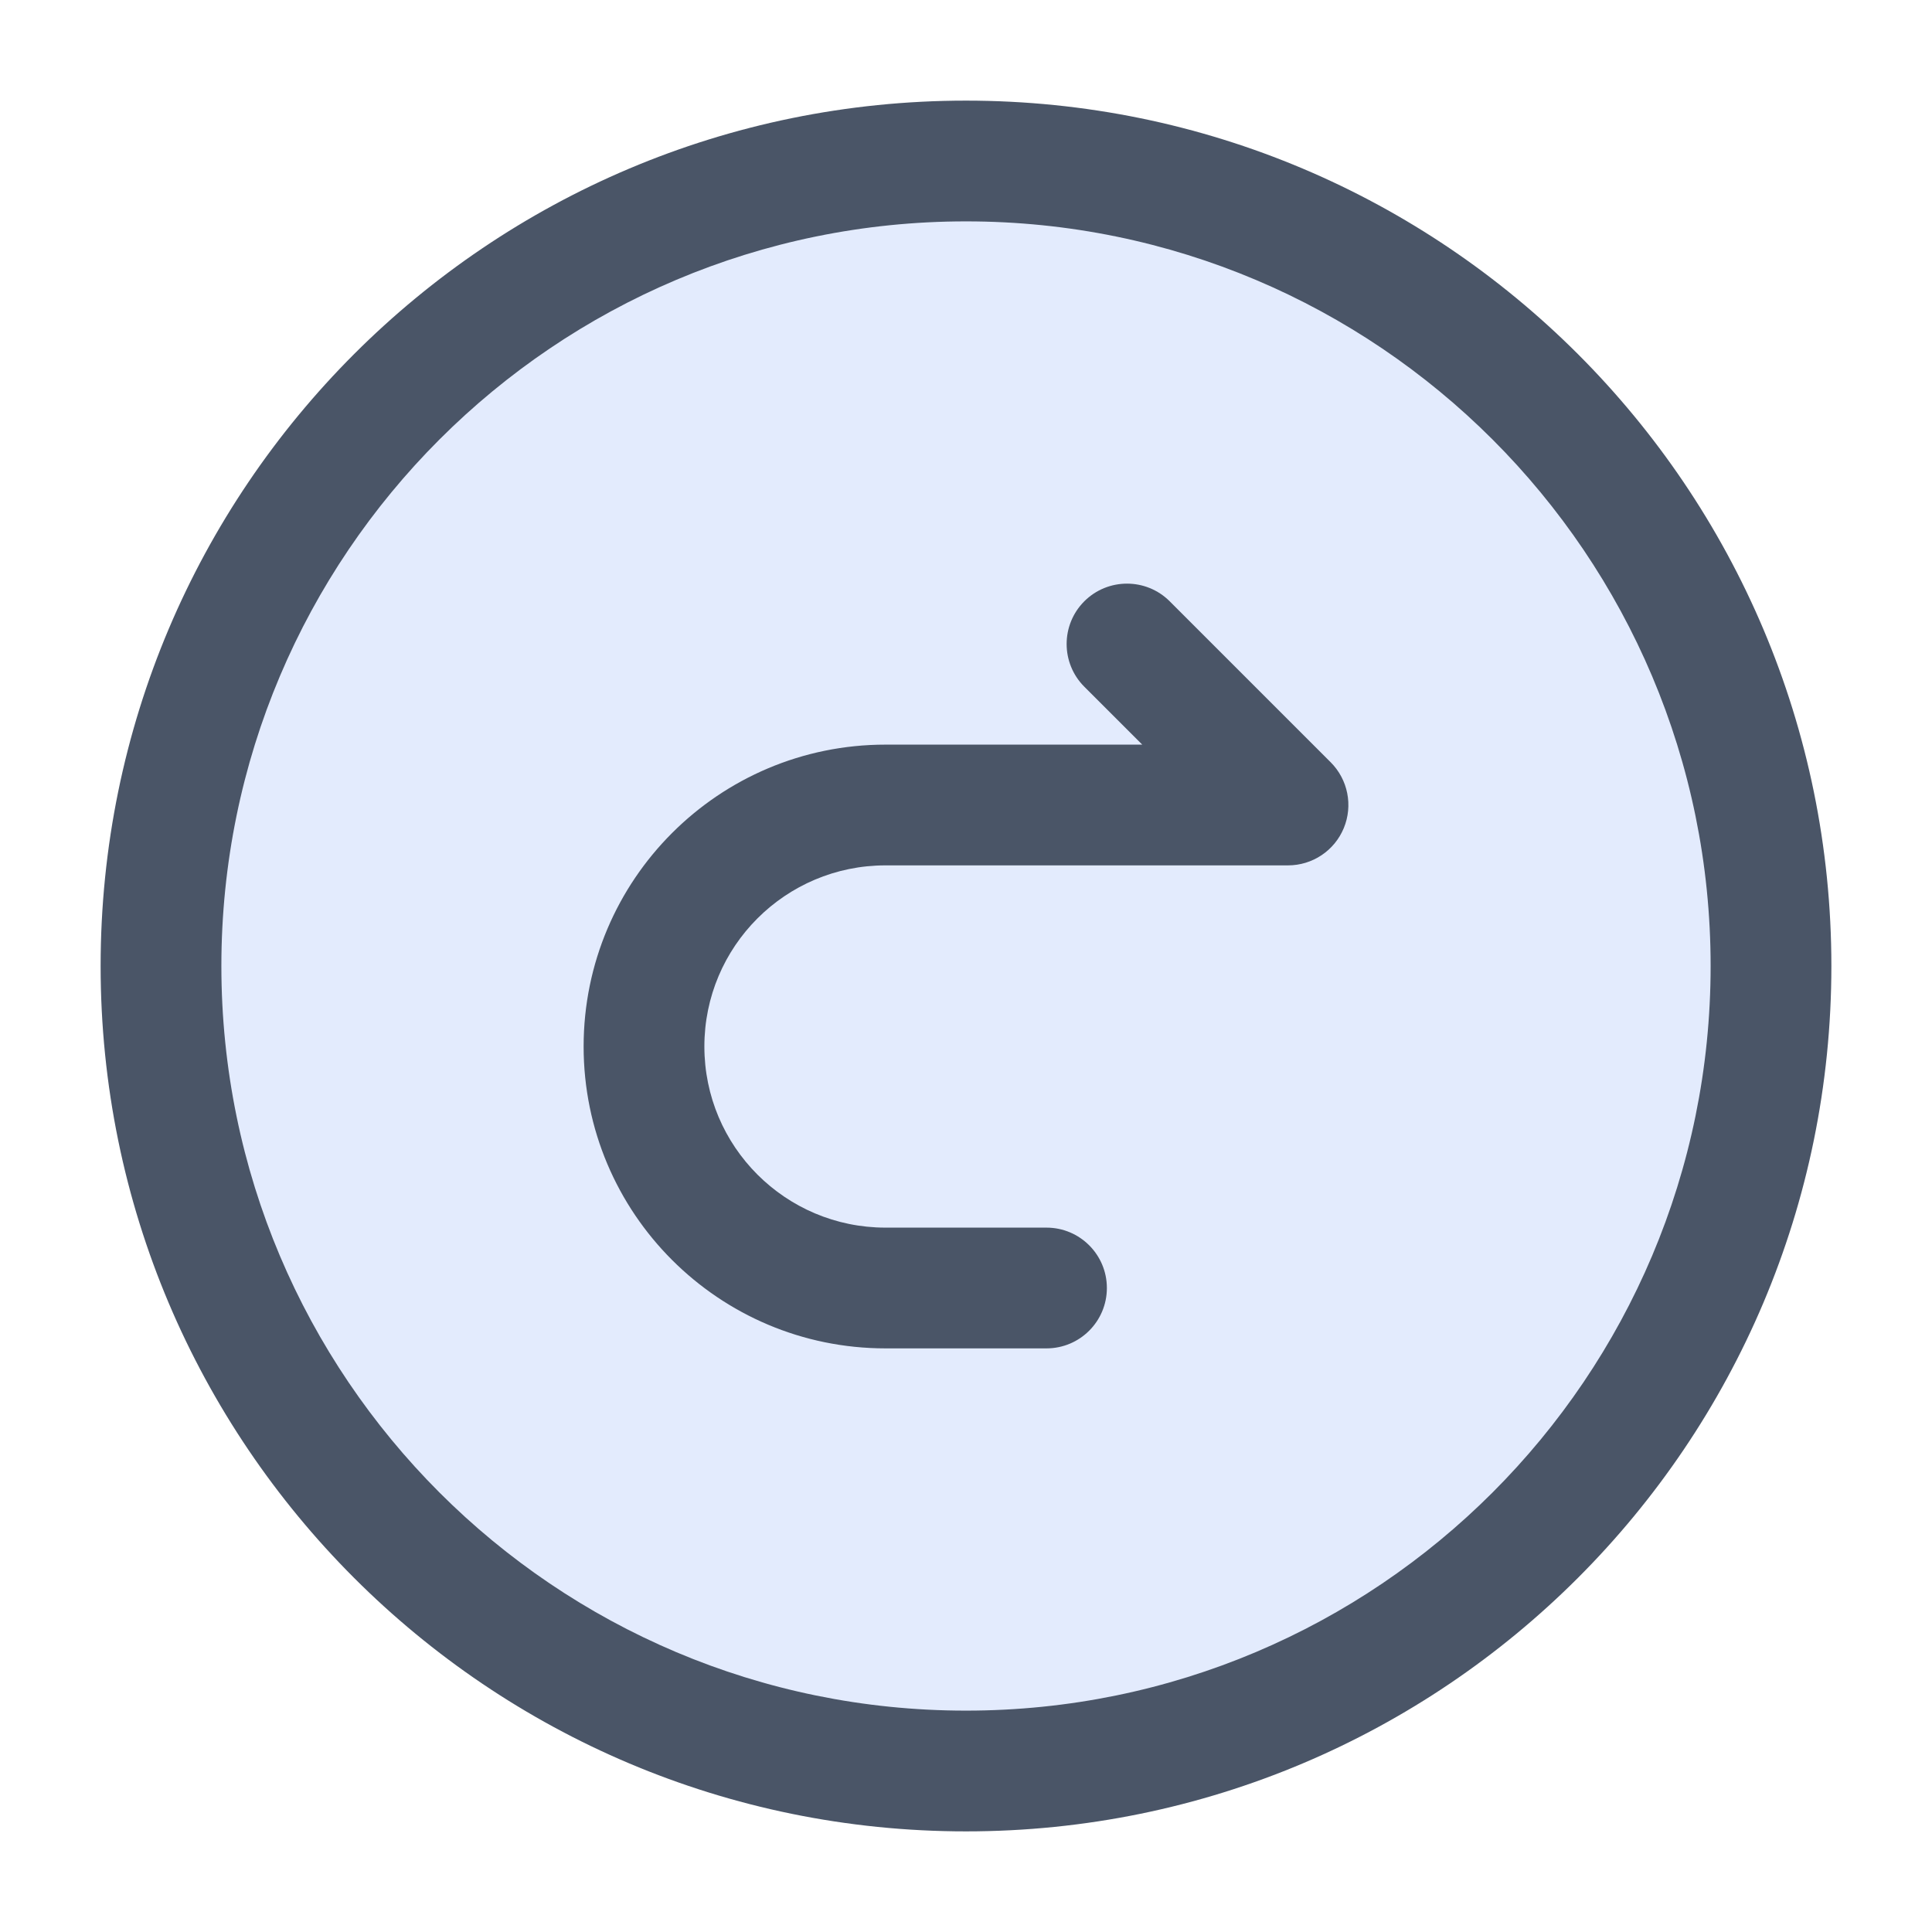 <svg width="48" height="48" viewBox="0 0 48 48" fill="none" xmlns="http://www.w3.org/2000/svg">
<path d="M24 44C35.046 44 44 35.046 44 24C44 12.954 35.046 4 24 4C12.954 4 4 12.954 4 24C4 35.046 12.954 44 24 44Z" fill="#4D81EE" fill-opacity="0.16"/>
<path fill-rule="evenodd" clip-rule="evenodd" d="M5.5 24C5.5 13.783 13.783 5.5 24 5.5C34.217 5.5 42.5 13.783 42.5 24C42.5 34.217 34.217 42.5 24 42.5C13.783 42.5 5.5 34.217 5.5 24ZM24 2.5C12.126 2.5 2.5 12.126 2.5 24C2.5 35.874 12.126 45.5 24 45.5C35.874 45.5 45.5 35.874 45.5 24C45.5 12.126 35.874 2.5 24 2.5ZM29.061 14.939C28.475 14.354 27.525 14.354 26.939 14.939C26.354 15.525 26.354 16.475 26.939 17.061L28.379 18.5H22C17.858 18.5 14.5 21.858 14.5 26C14.5 30.142 17.858 33.5 22 33.5H26C26.828 33.5 27.5 32.828 27.5 32C27.5 31.172 26.828 30.5 26 30.5H22C19.515 30.5 17.5 28.485 17.5 26C17.5 23.515 19.515 21.5 22 21.5H32C32.607 21.5 33.154 21.135 33.386 20.574C33.618 20.014 33.49 19.368 33.061 18.939L29.061 14.939Z" fill="#4A5567"/>
</svg>
